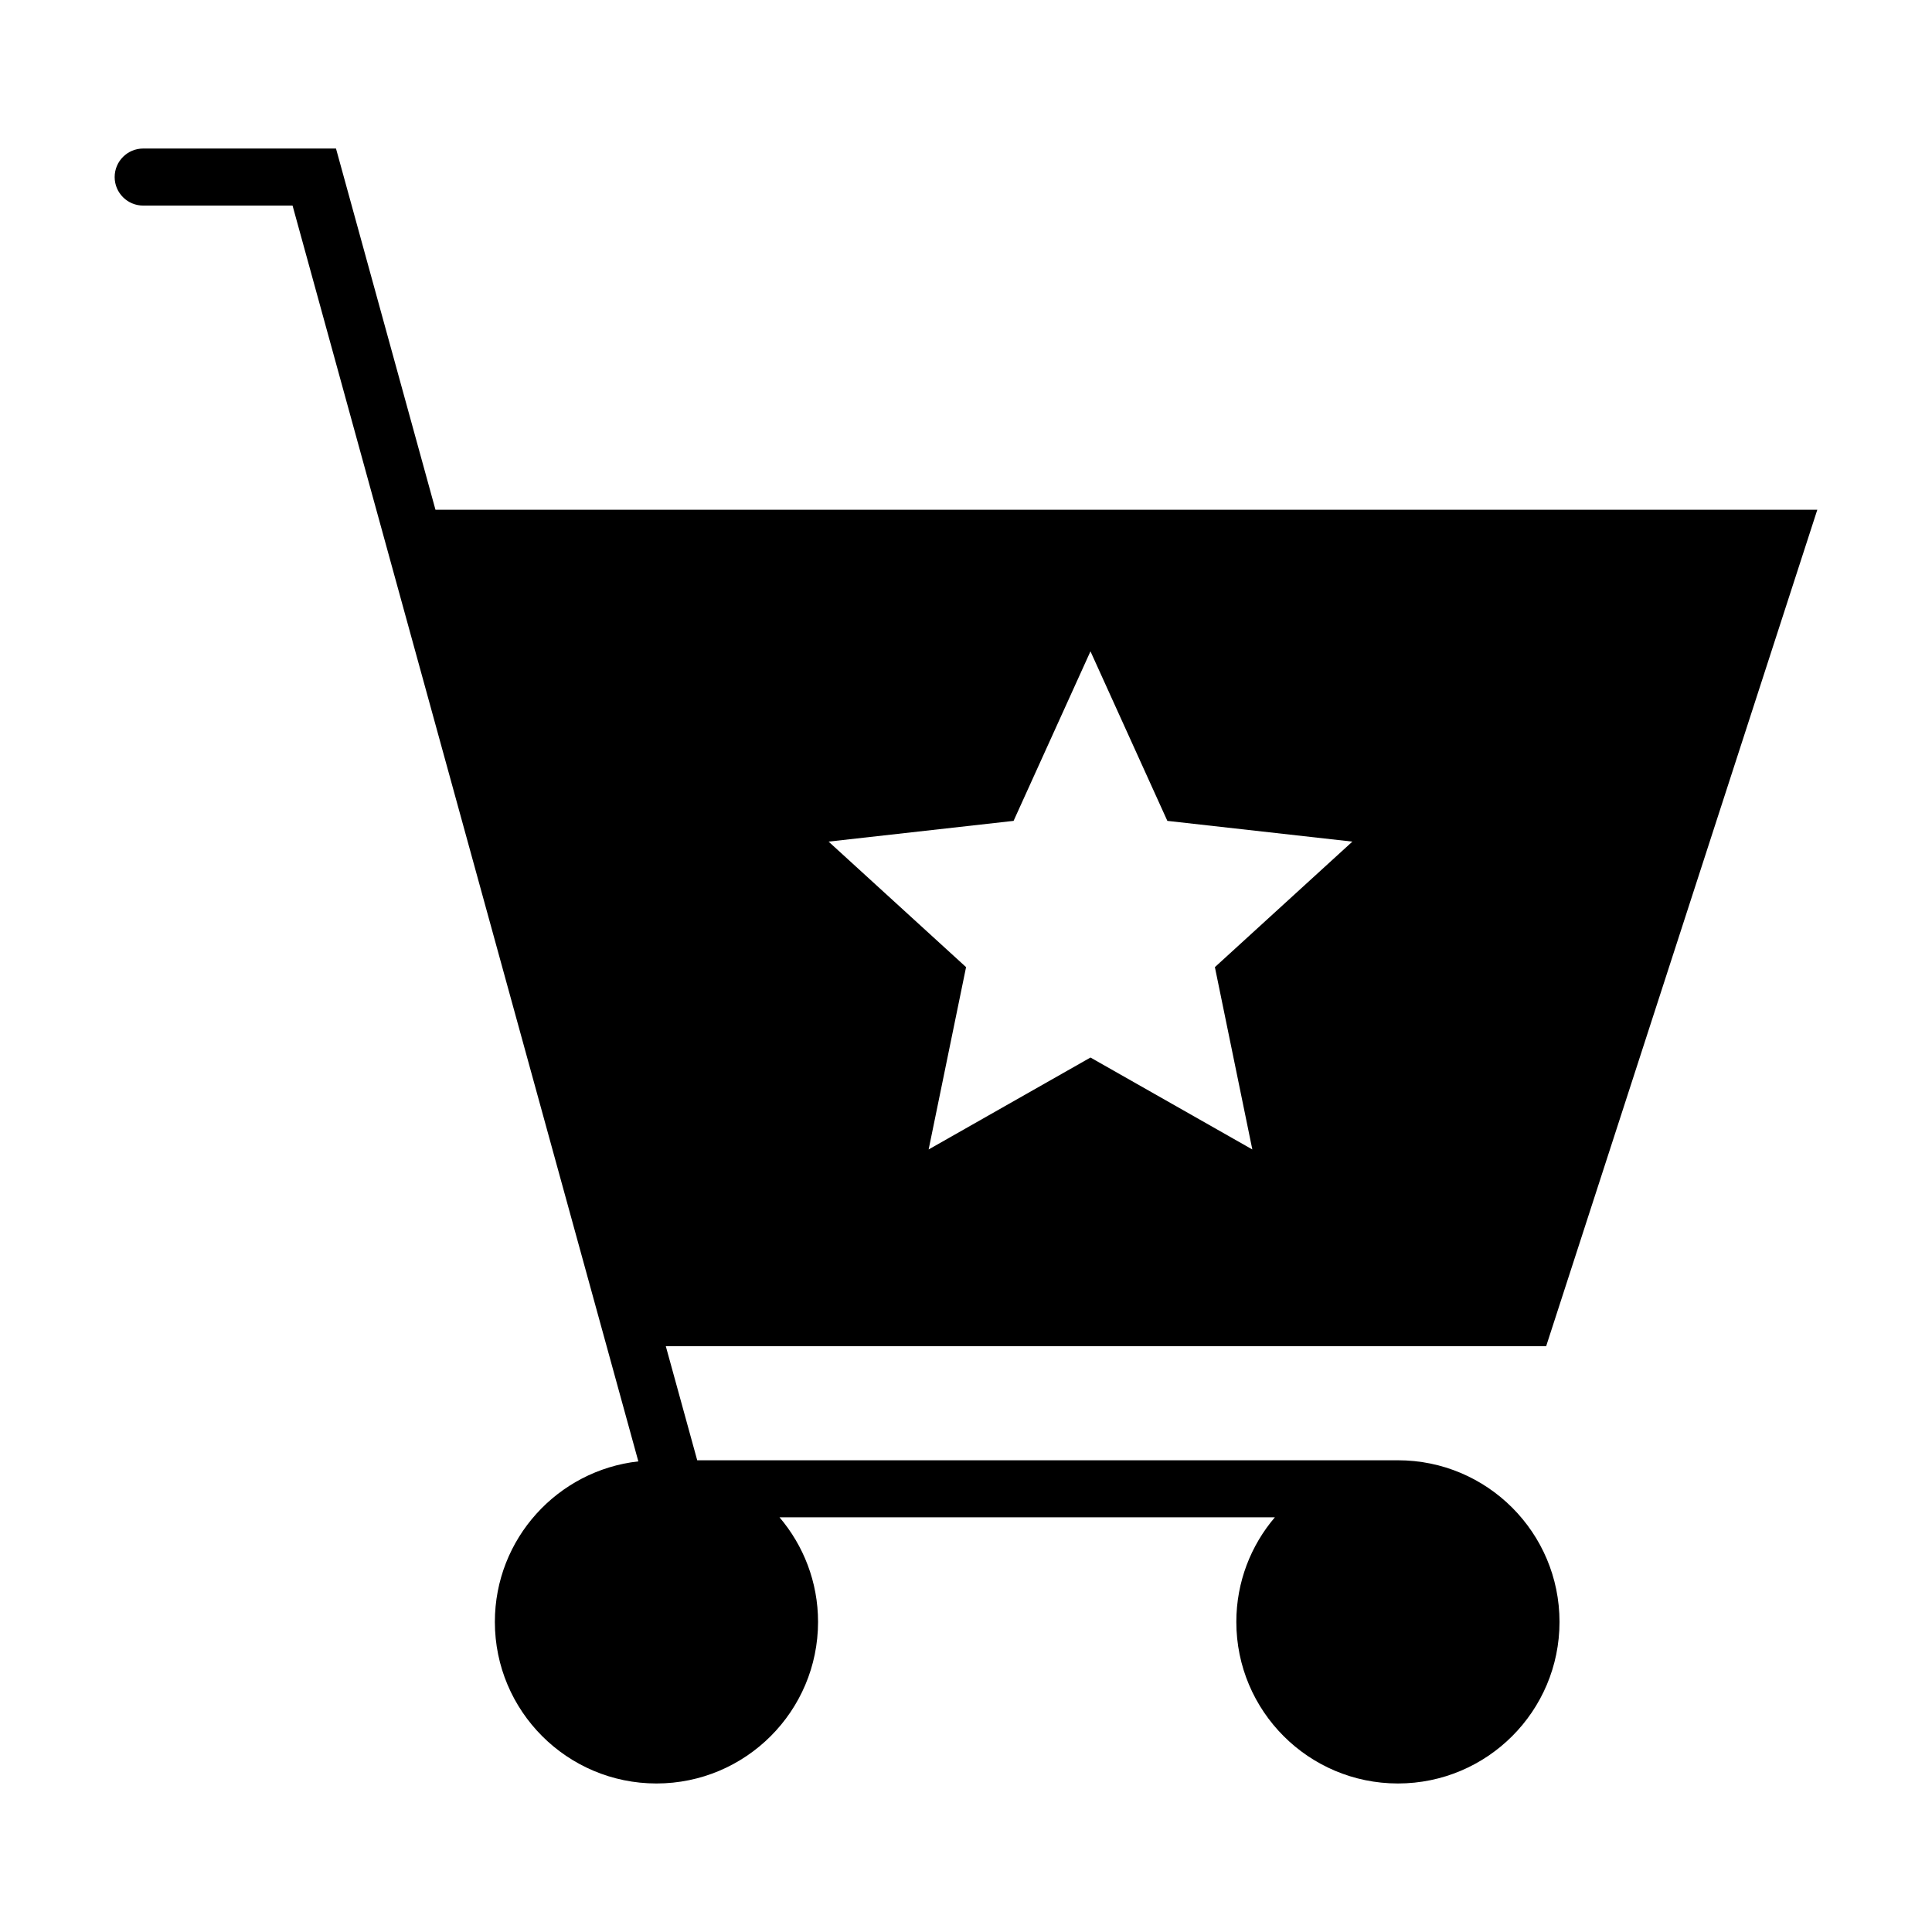 <?xml version="1.0" encoding="UTF-8"?>
<!-- Uploaded to: SVG Repo, www.svgrepo.com, Generator: SVG Repo Mixer Tools -->
<svg fill="#000000" width="800px" height="800px" version="1.1" viewBox="144 144 512 512" xmlns="http://www.w3.org/2000/svg">
 <path d="m514.46 530.99h-185.69l-8.324-30.23h233.3l71.859-221.67h-366.2l-26.363-95.727h-51.098c-4.172 0-7.559 3.387-7.559 7.559 0 4.176 3.387 7.559 7.559 7.559h39.586l91.637 332.8c-21.387 2.394-38.016 20.504-38.023 42.535 0.004 23.664 19.176 42.82 42.824 42.824 23.641-0.004 42.812-19.16 42.824-42.824-0.004-10.578-3.859-20.242-10.211-27.711h131.27c-6.359 7.465-10.207 17.129-10.211 27.711 0.004 23.664 19.184 42.82 42.824 42.824 23.645-0.004 42.82-19.16 42.824-42.824-0.008-23.652-19.176-42.824-42.824-42.828zm-101.85-169.45 20.375-44.93 20.375 44.93 49.031 5.496-36.434 33.262 9.922 48.32-42.891-24.363-42.891 24.363 9.922-48.32-36.434-33.262z"/>
</svg>